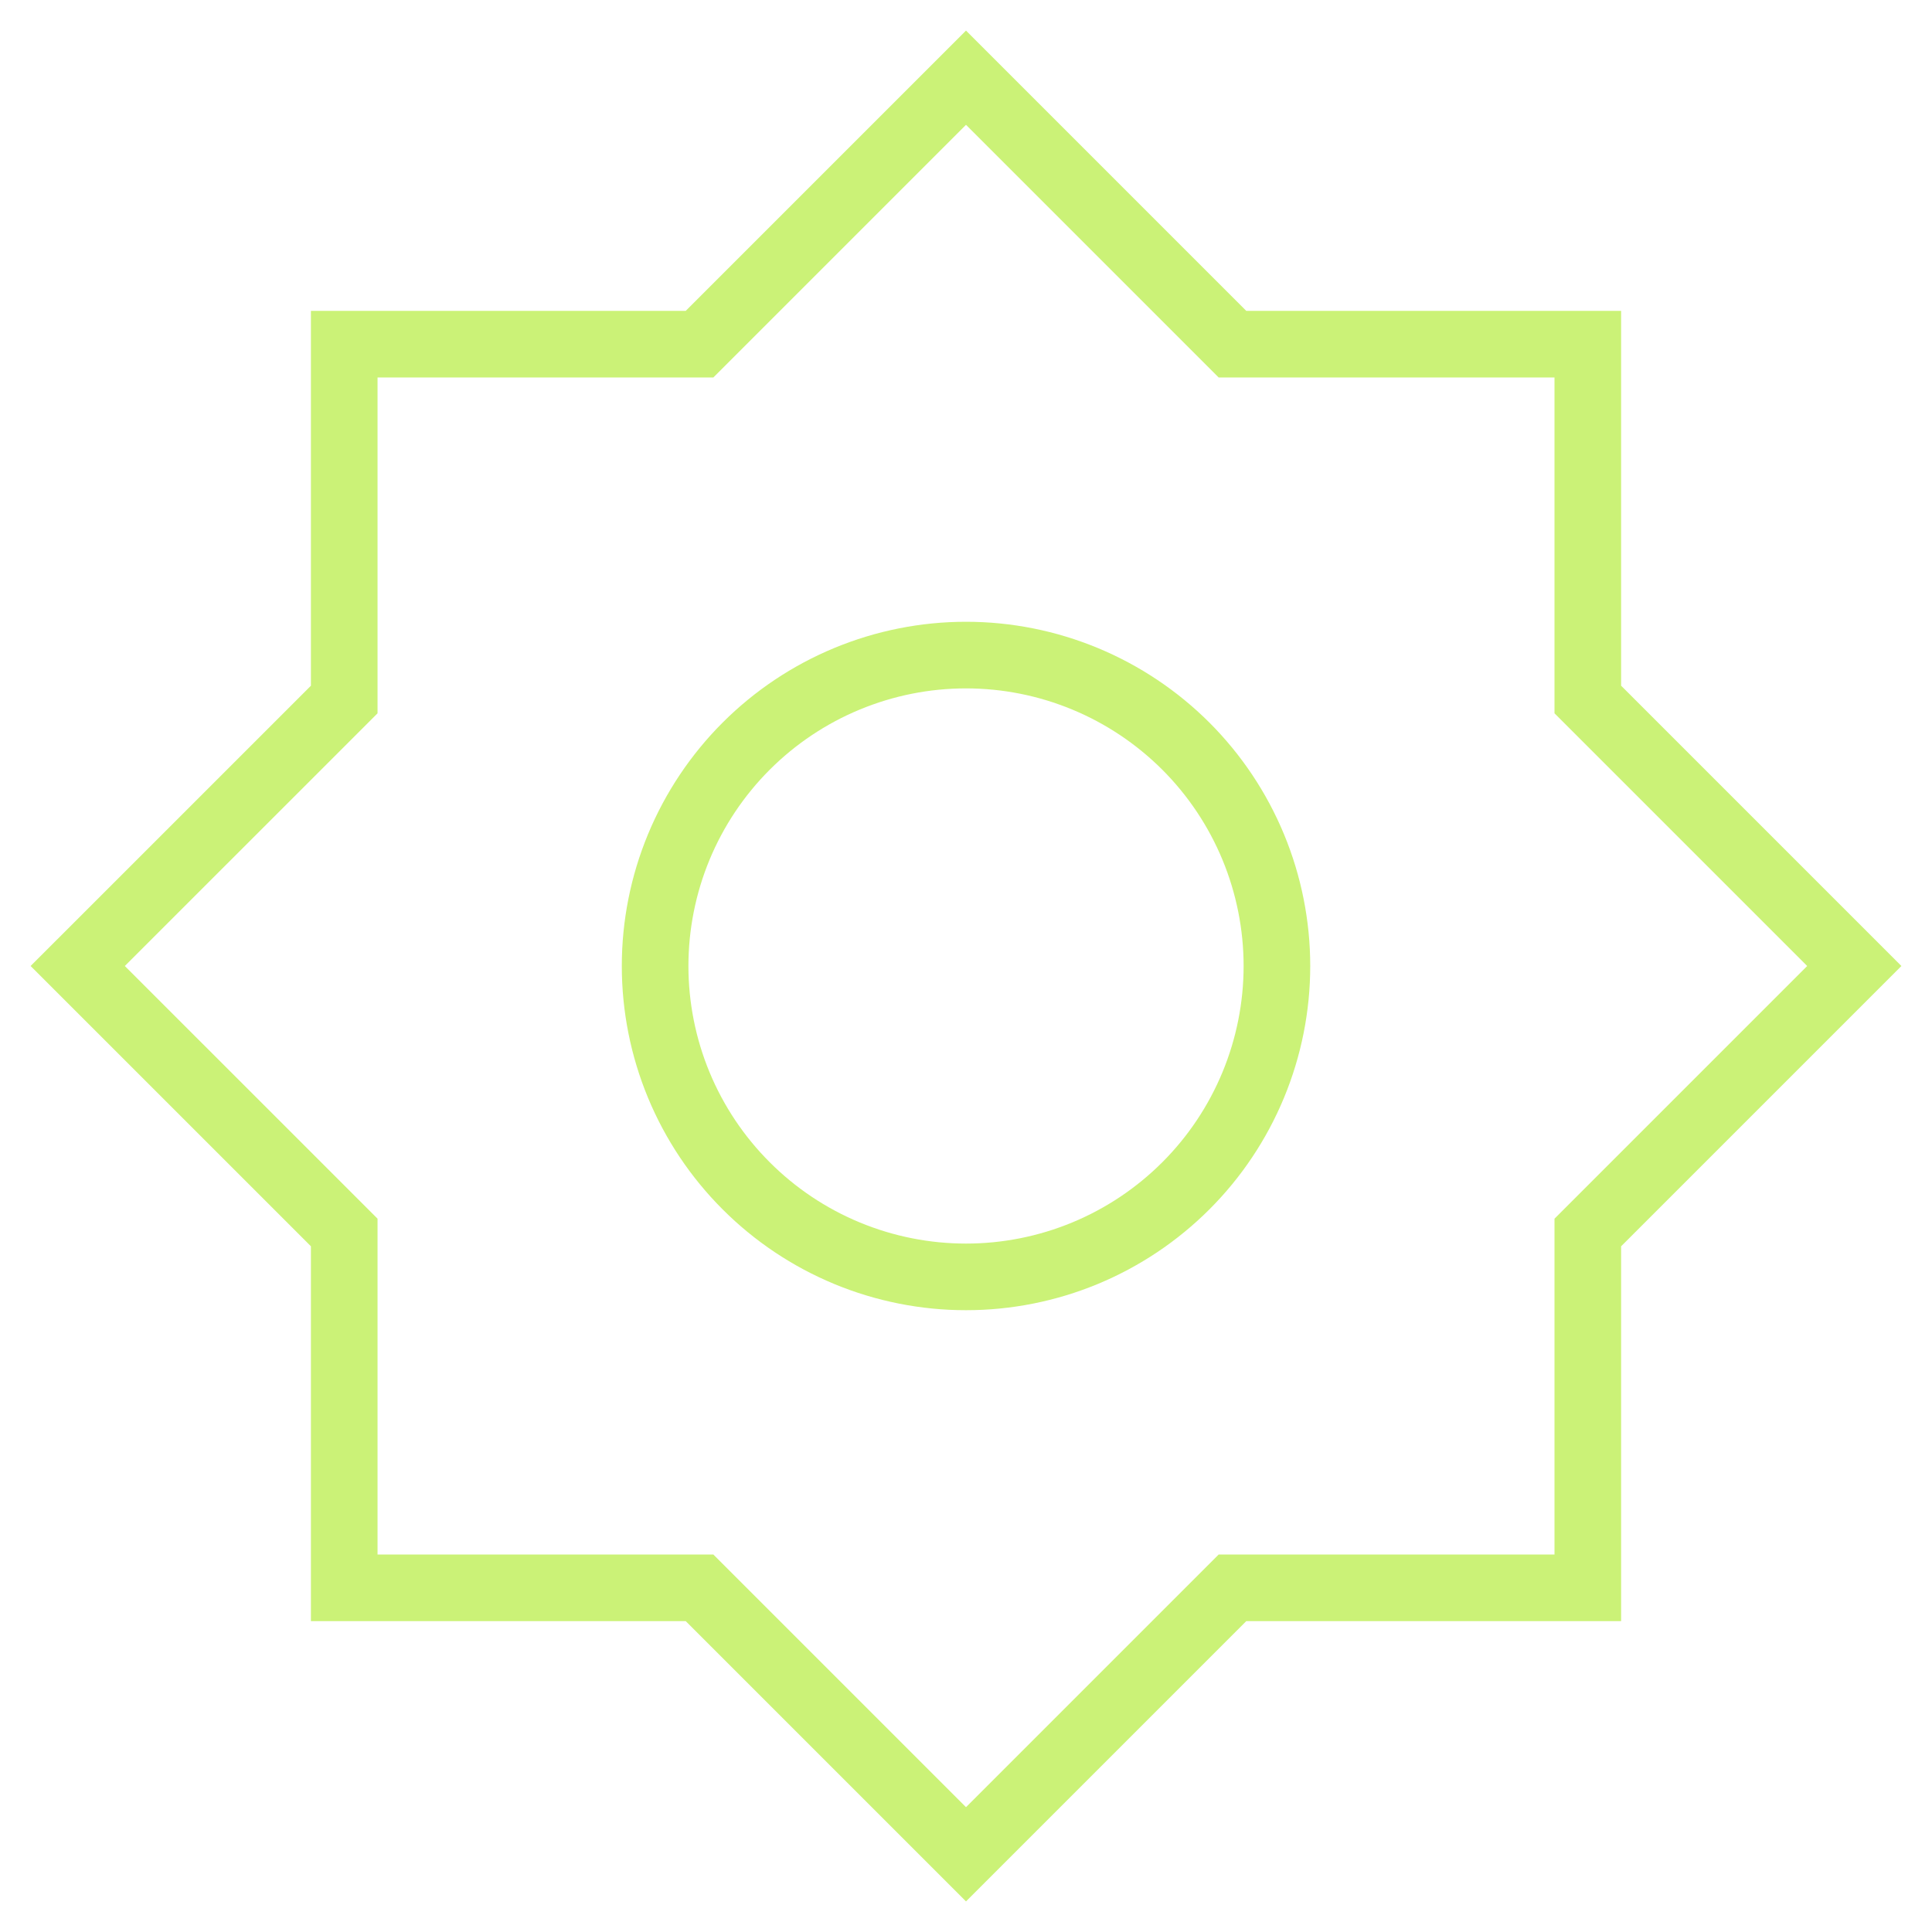 <svg width="58" height="58" viewBox="0 0 58 58" fill="none" xmlns="http://www.w3.org/2000/svg">
<path d="M19.667 29C19.667 30.226 19.908 31.439 20.377 32.572C20.846 33.704 21.534 34.733 22.401 35.599C23.267 36.466 24.296 37.154 25.429 37.623C26.561 38.092 27.775 38.333 29 38.333C30.226 38.333 31.44 38.092 32.572 37.623C33.704 37.154 34.733 36.466 35.6 35.599C36.467 34.733 37.154 33.704 37.623 32.572C38.092 31.439 38.334 30.226 38.334 29C38.334 27.774 38.092 26.561 37.623 25.428C37.154 24.296 36.467 23.267 35.6 22.4C34.733 21.534 33.704 20.846 32.572 20.377C31.44 19.908 30.226 19.666 29 19.666C27.775 19.666 26.561 19.908 25.429 20.377C24.296 20.846 23.267 21.534 22.401 22.4C21.534 23.267 20.846 24.296 20.377 25.428C19.908 26.561 19.667 27.774 19.667 29Z" stroke="#CBF277" stroke-width="2"/>
<path d="M21 10.333L29 2.333L37 10.333H47.667V21L55.667 29L47.667 37V47.667H37L29 55.667L21 47.667H10.334V37L2.333 29L10.334 21V10.333H21Z" stroke="#CBF277" stroke-width="2"/>
</svg>
